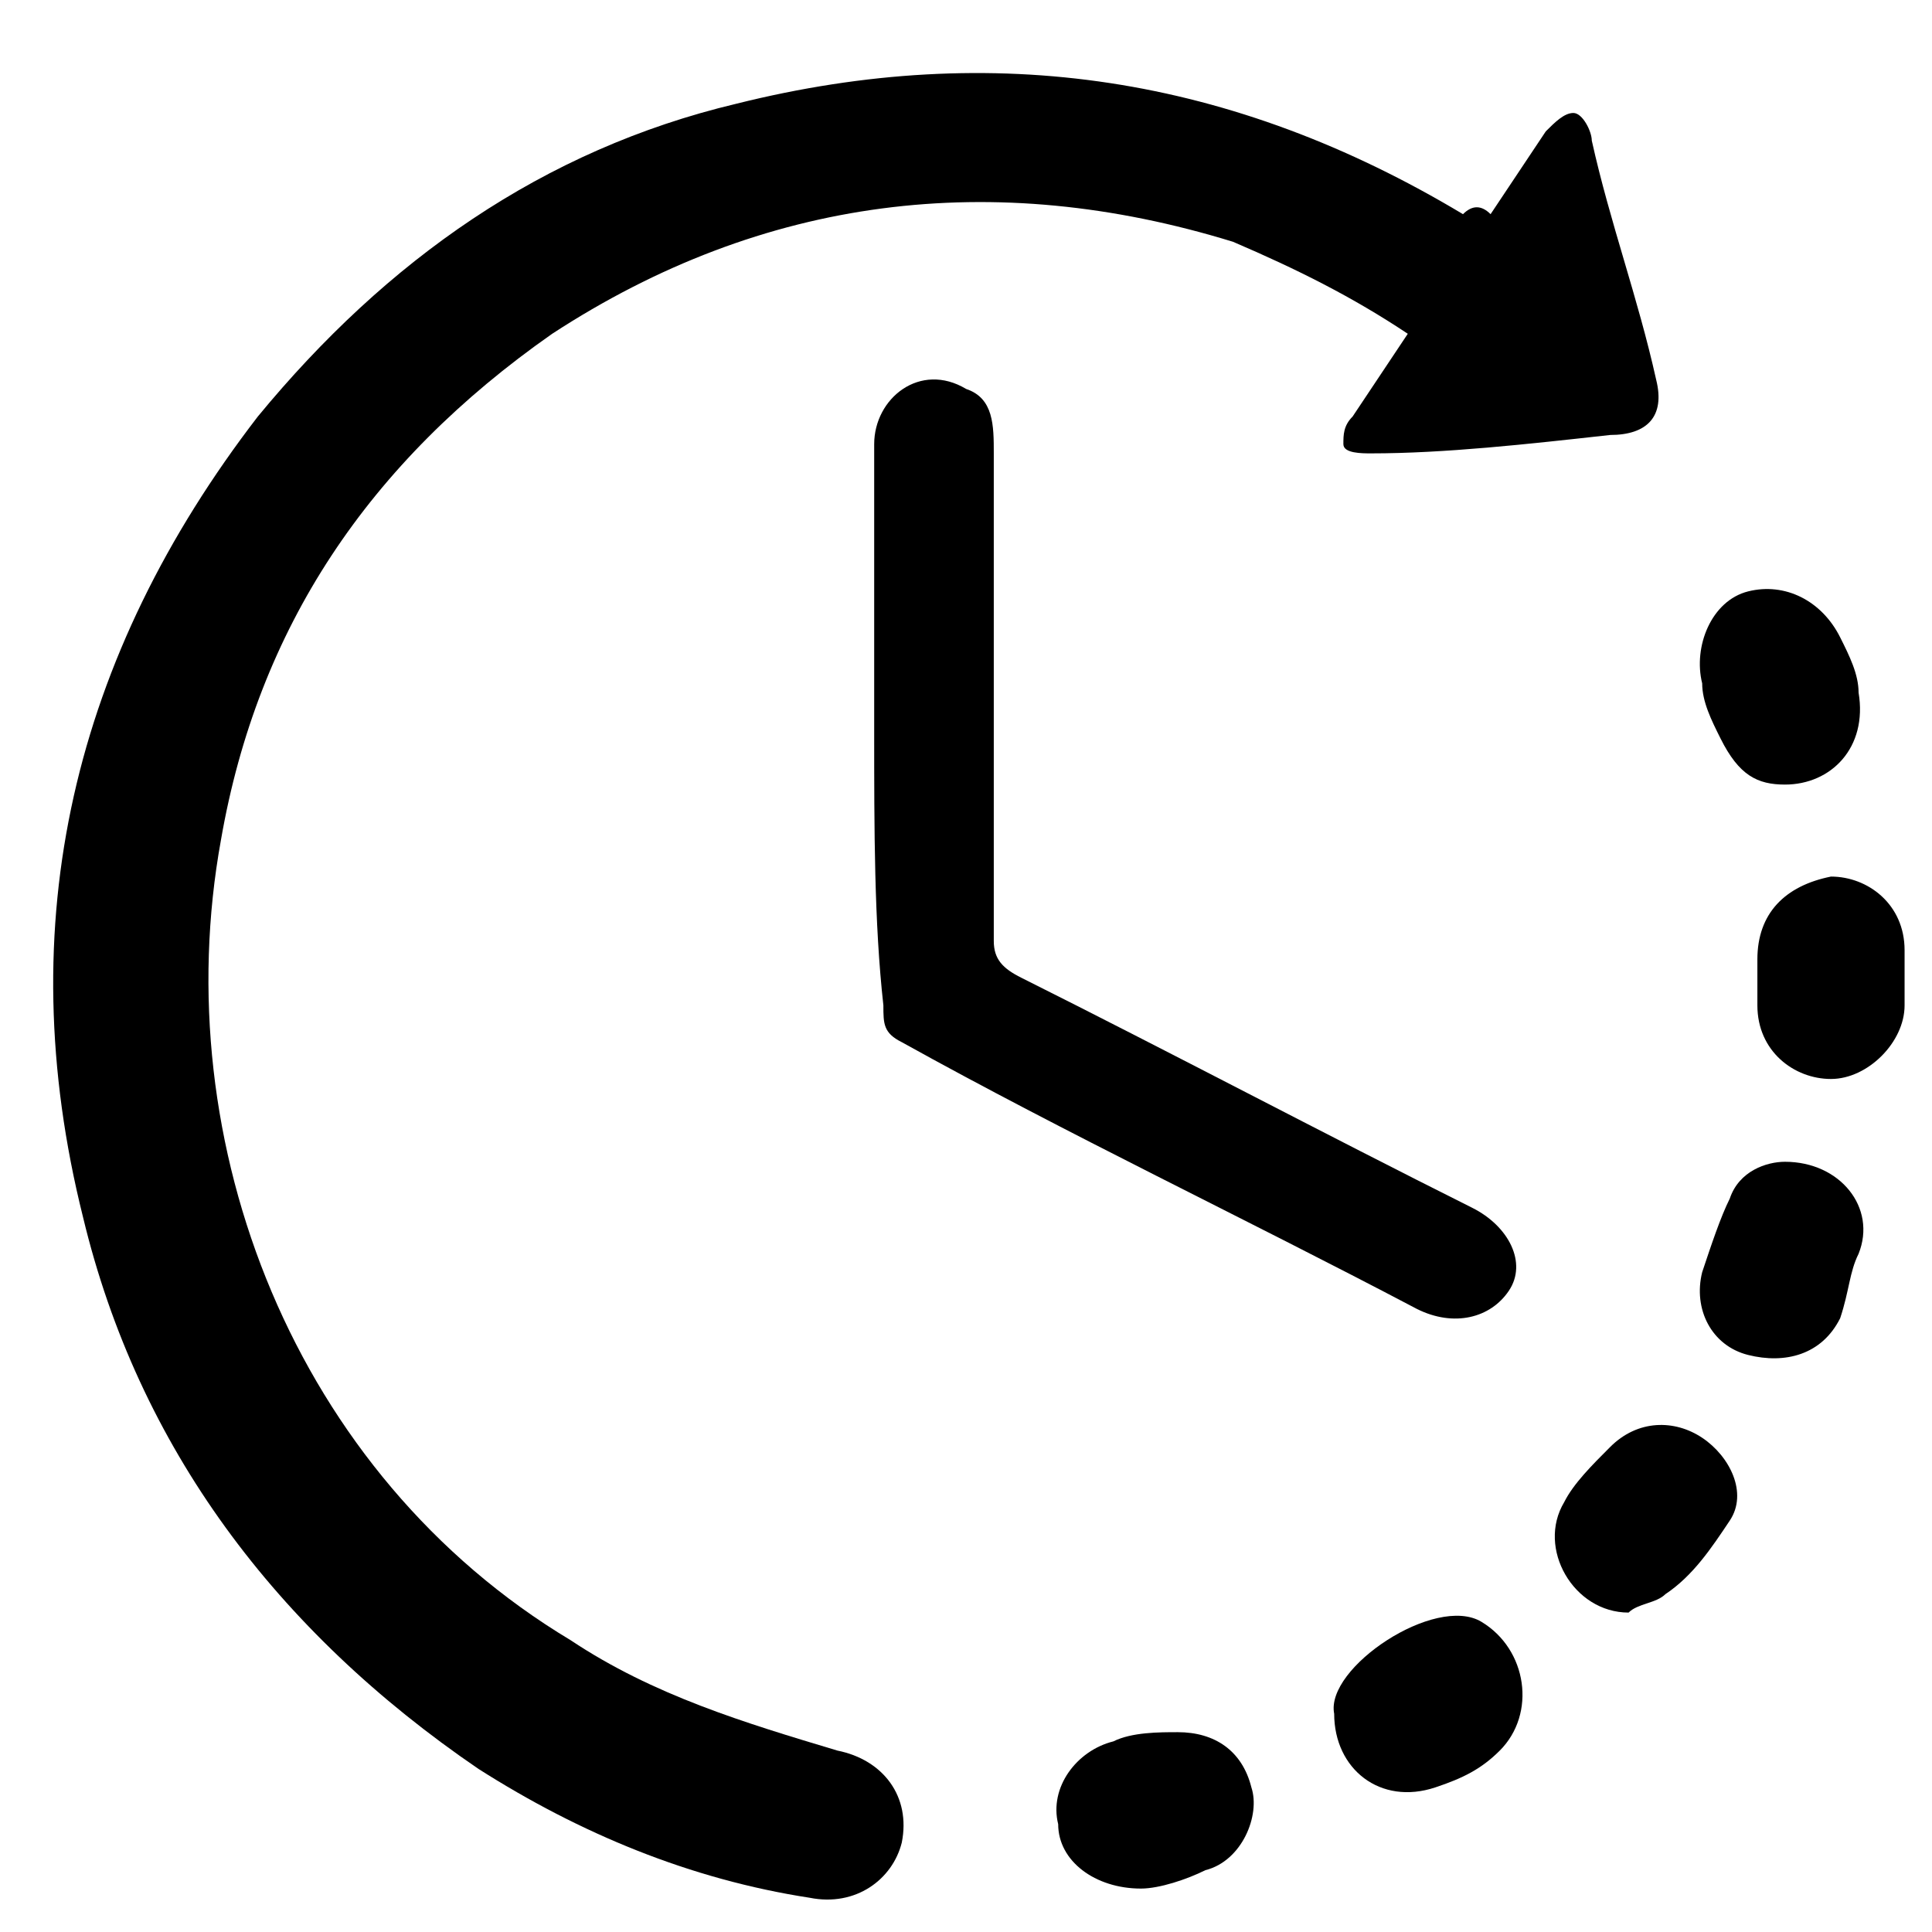 <svg width="21" height="21" viewBox="0 0 21 21" fill="none" xmlns="http://www.w3.org/2000/svg">
<path d="M16.202 2.328C16.402 2.028 16.602 1.728 16.802 1.428C16.902 1.328 17.002 1.228 17.102 1.228C17.202 1.228 17.302 1.428 17.302 1.528C17.502 2.428 17.802 3.228 18.002 4.128C18.102 4.528 17.902 4.728 17.502 4.728C16.602 4.828 15.702 4.928 14.902 4.928C14.802 4.928 14.602 4.928 14.602 4.828C14.602 4.728 14.602 4.628 14.702 4.528C14.902 4.228 15.102 3.928 15.302 3.628C14.702 3.228 14.102 2.928 13.402 2.628C10.802 1.828 8.302 2.128 6.002 3.628C4.002 5.028 2.802 6.828 2.402 9.128C1.802 12.428 3.202 16.028 6.202 17.828C7.102 18.428 8.102 18.728 9.102 19.028C9.602 19.128 9.902 19.528 9.802 20.028C9.702 20.428 9.302 20.728 8.802 20.628C7.502 20.428 6.302 19.928 5.202 19.228C3.002 17.728 1.502 15.728 0.902 13.228C0.102 10.028 0.802 7.128 2.802 4.528C4.202 2.828 5.902 1.628 8.002 1.128C10.802 0.428 13.402 0.828 15.902 2.328C16.002 2.228 16.102 2.228 16.202 2.328Z" fill="black"/>
<path d="M9.502 7.928C9.502 6.928 9.502 5.828 9.502 4.828C9.502 4.328 10.002 3.928 10.502 4.228C10.802 4.328 10.802 4.628 10.802 4.928C10.802 6.728 10.802 8.528 10.802 10.228C10.802 10.428 10.902 10.528 11.102 10.628C12.702 11.428 14.402 12.328 16.002 13.128C16.402 13.328 16.602 13.728 16.402 14.028C16.202 14.328 15.802 14.428 15.402 14.228C13.502 13.228 11.602 12.328 9.802 11.328C9.602 11.228 9.602 11.128 9.602 10.928C9.502 10.028 9.502 9.028 9.502 7.928Z" fill="black"/>
<path d="M20.702 10.628C20.702 10.728 20.702 10.828 20.702 10.928C20.702 11.328 20.302 11.728 19.902 11.728C19.502 11.728 19.102 11.428 19.102 10.928C19.102 10.728 19.102 10.528 19.102 10.428C19.102 9.928 19.402 9.628 19.902 9.528C20.302 9.528 20.702 9.828 20.702 10.328C20.702 10.428 20.702 10.528 20.702 10.628Z" fill="black"/>
<path d="M17.702 17.528C17.102 17.528 16.702 16.828 17.002 16.328C17.102 16.128 17.302 15.928 17.502 15.728C17.802 15.428 18.202 15.428 18.502 15.628C18.802 15.828 19.002 16.228 18.802 16.528C18.602 16.828 18.402 17.128 18.102 17.328C18.002 17.428 17.802 17.428 17.702 17.528Z" fill="black"/>
<path d="M14.502 18.628C14.402 18.128 15.602 17.328 16.102 17.628C16.602 17.928 16.702 18.628 16.302 19.028C16.102 19.228 15.902 19.328 15.602 19.428C15.002 19.628 14.502 19.228 14.502 18.628Z" fill="black"/>
<path d="M19.402 8.528C19.102 8.528 18.902 8.428 18.702 8.028C18.602 7.828 18.502 7.628 18.502 7.428C18.402 7.028 18.602 6.528 19.002 6.428C19.402 6.328 19.802 6.528 20.002 6.928C20.102 7.128 20.202 7.328 20.202 7.528C20.302 8.128 19.902 8.528 19.402 8.528Z" fill="black"/>
<path d="M19.402 12.628C20.002 12.628 20.402 13.128 20.202 13.628C20.102 13.828 20.102 14.028 20.002 14.328C19.802 14.728 19.402 14.828 19.002 14.728C18.602 14.628 18.402 14.228 18.502 13.828C18.602 13.528 18.702 13.228 18.802 13.028C18.902 12.728 19.202 12.628 19.402 12.628Z" fill="black"/>
<path d="M12.402 20.528C11.902 20.528 11.502 20.228 11.502 19.828C11.402 19.428 11.702 19.028 12.102 18.928C12.302 18.828 12.602 18.828 12.802 18.828C13.202 18.828 13.502 19.028 13.602 19.428C13.702 19.728 13.502 20.228 13.102 20.328C12.902 20.428 12.602 20.528 12.402 20.528Z" fill="black"/>
</svg>

